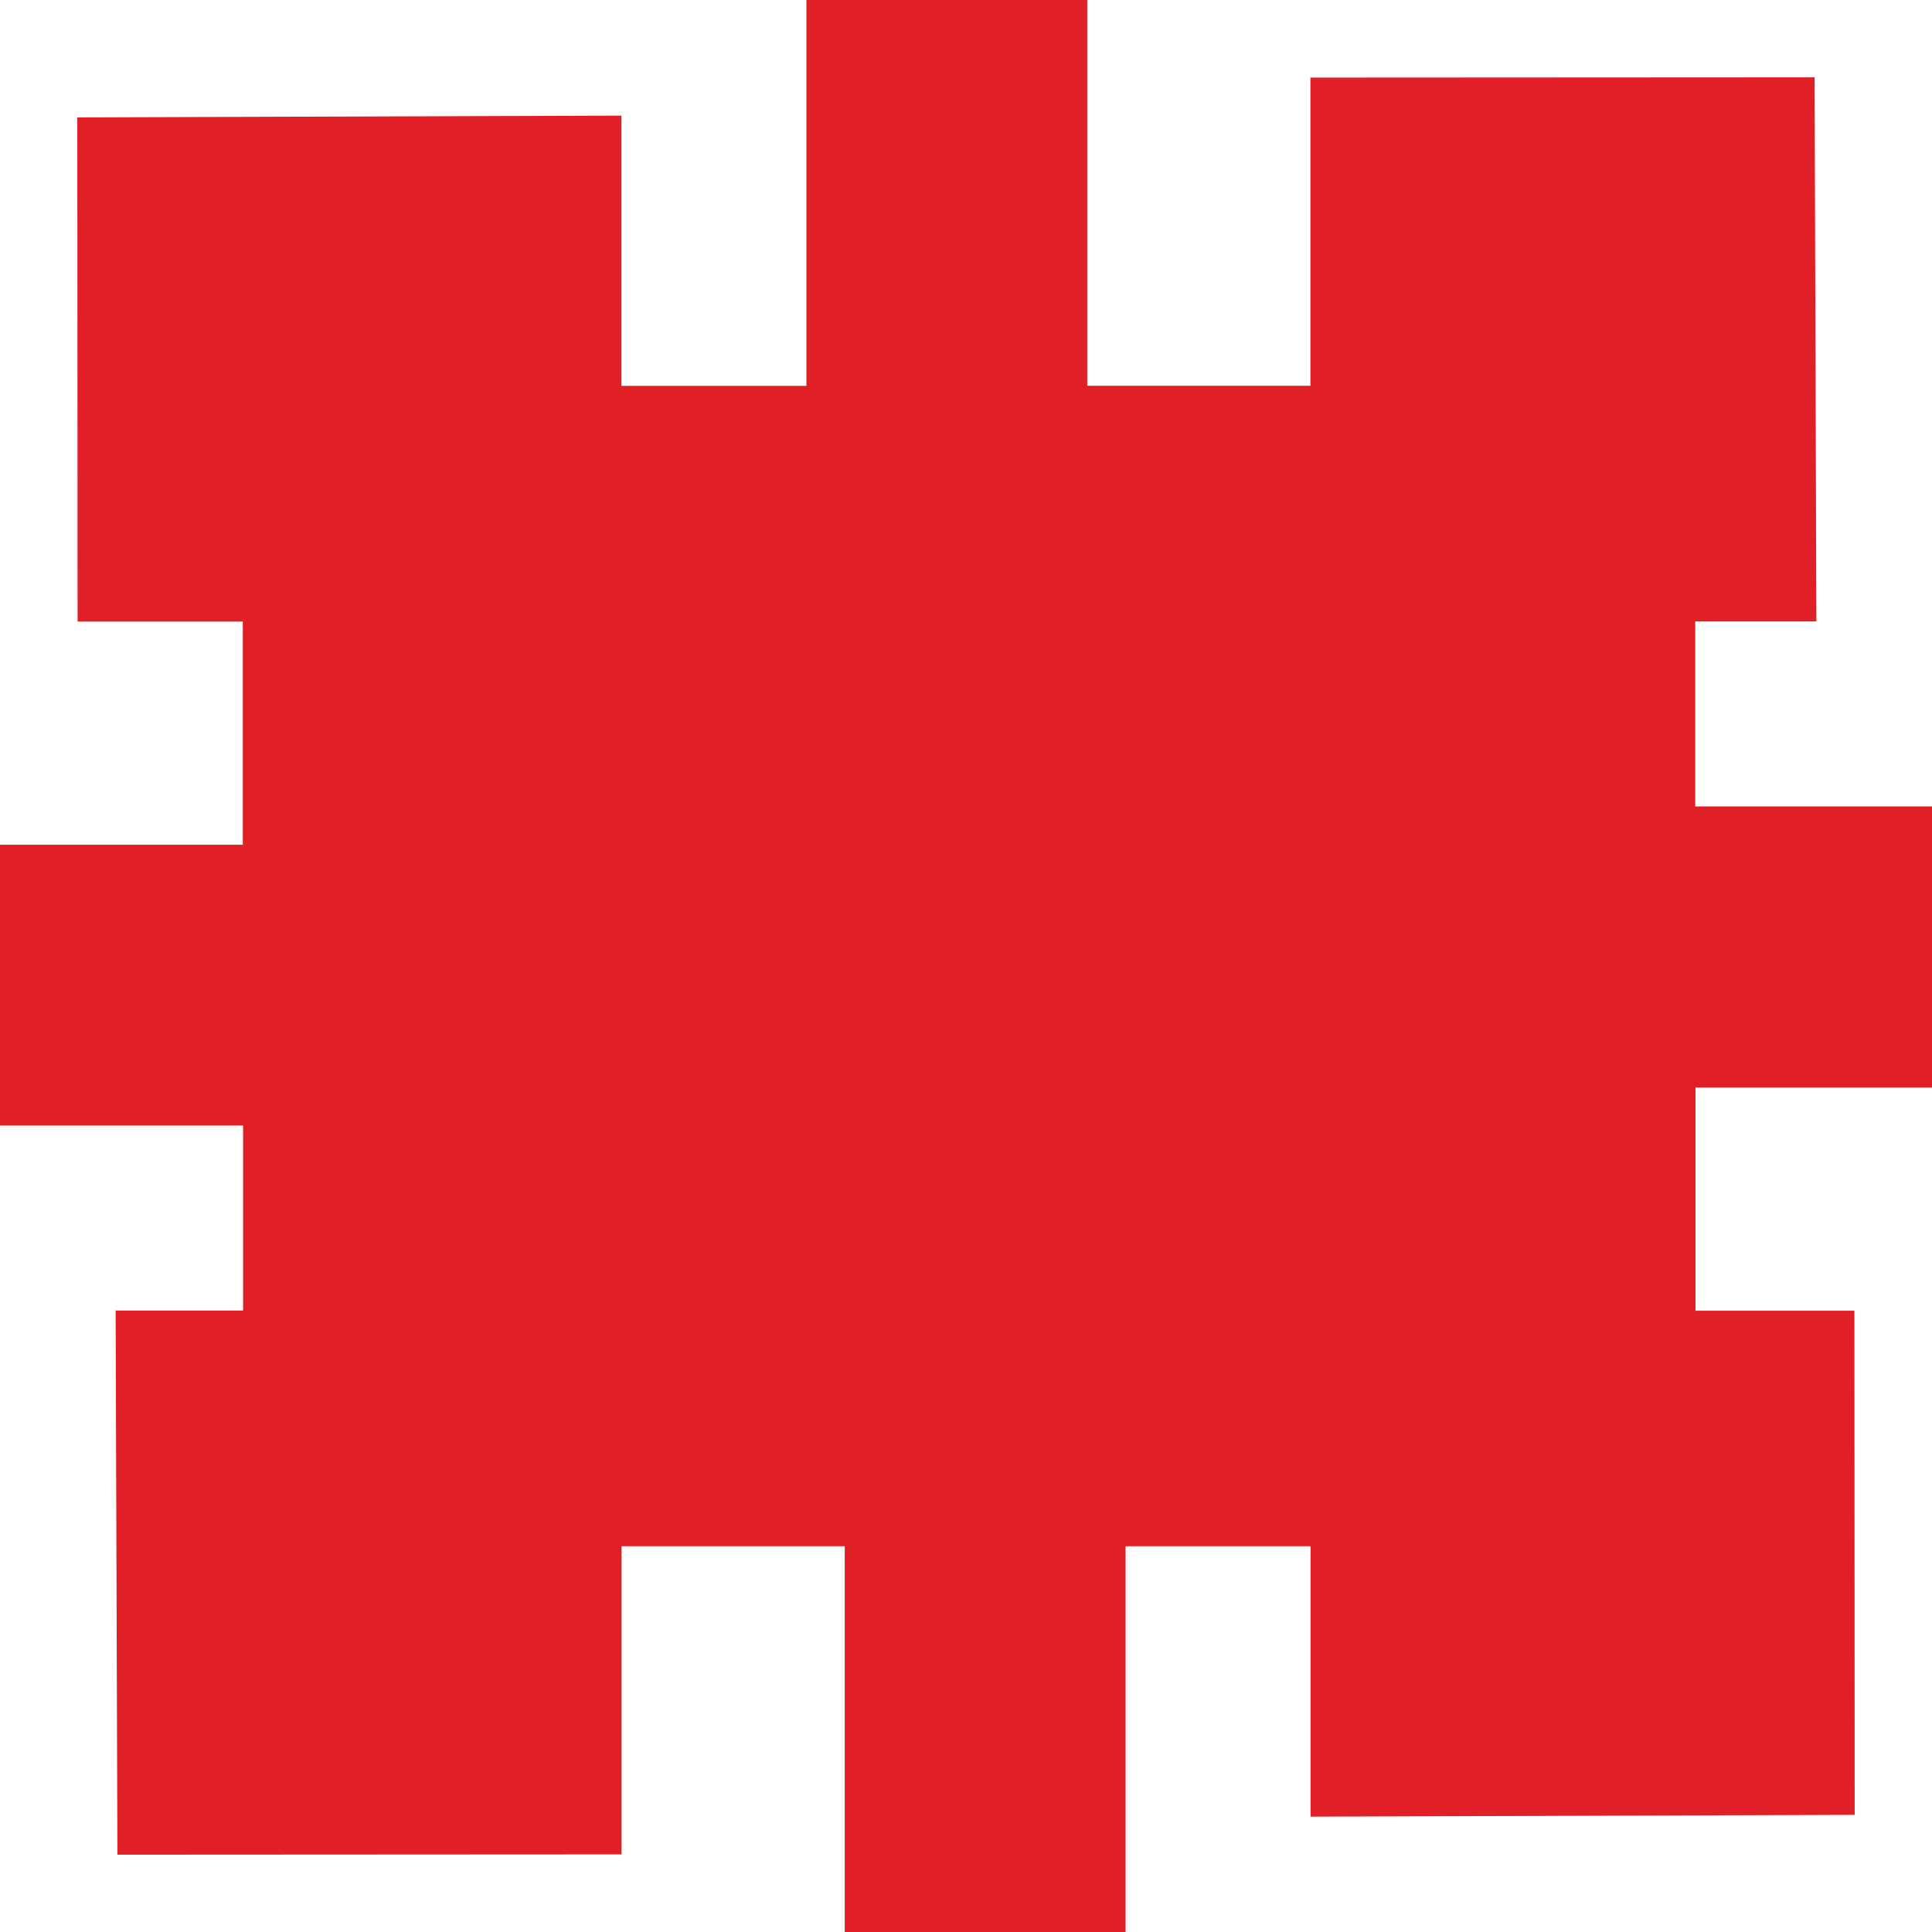 <svg xmlns="http://www.w3.org/2000/svg" id="Capa_2" data-name="Capa 2" viewBox="0 0 140.68 140.68"><defs><style>      .cls-1 {        fill: #e01f26;      }    </style></defs><g id="Layer_1" data-name="Layer 1"><path class="cls-1" d="M140.68,79.17v-20.45s-17.24,0-17.24,0v-13.47h8.82s-.13-39.62-.13-39.62l-36.71.02v22.44s-16.25,0-16.25,0V0s-20.45,0-20.45,0v28.1s-13.47,0-13.47,0V8.42s-39.62.13-39.62.13l.02,36.71h12.03v16.25H0s0,20.45,0,20.45h17.7v13.47h-9.28s.13,39.62.13,39.62l36.71-.02v-22.44s16.25,0,16.25,0v28.1s20.45,0,20.45,0v-28.1s13.47,0,13.47,0v19.69s39.62-.13,39.62-.13l-.02-36.71h-11.57v-16.25h17.24Z"></path></g></svg>